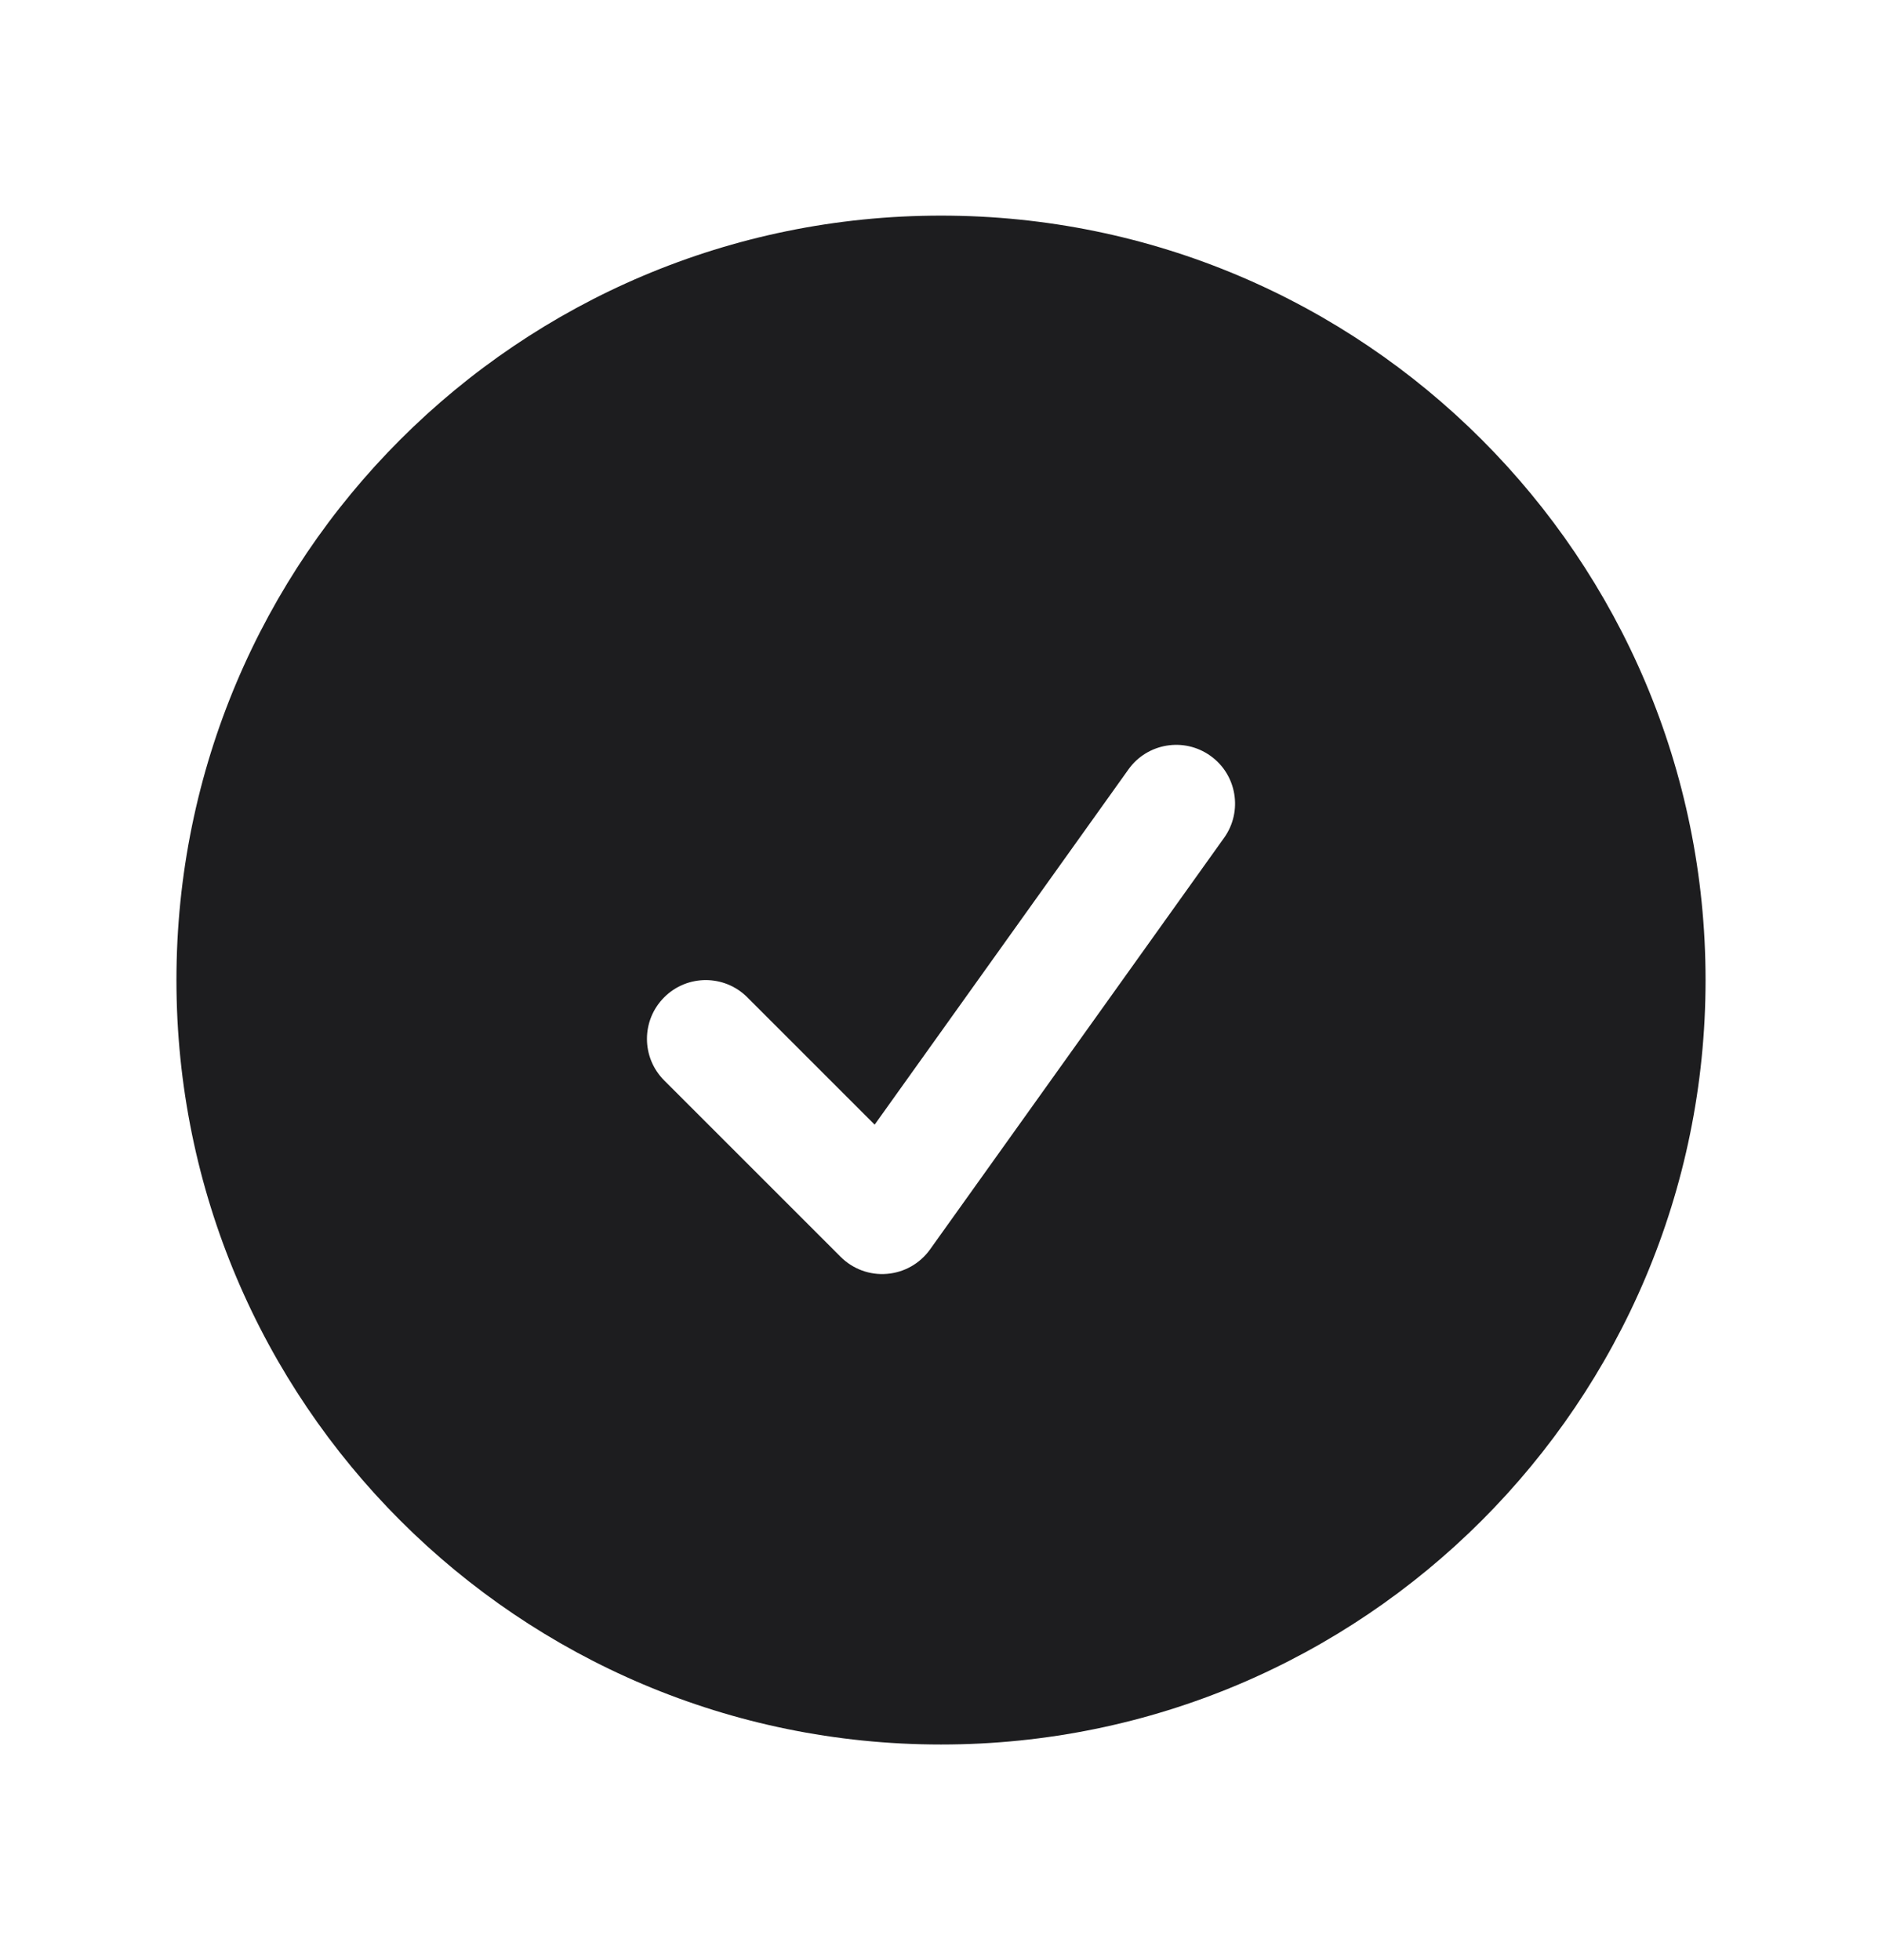 <svg width="24" height="25" viewBox="0 0 24 25" fill="none" xmlns="http://www.w3.org/2000/svg">
<path fill-rule="evenodd" clip-rule="evenodd" d="M2.25 12.5C2.25 7.115 6.615 2.75 12 2.75C17.385 2.75 21.75 7.115 21.75 12.5C21.75 17.885 17.385 22.25 12 22.25C6.615 22.25 2.25 17.885 2.25 12.5ZM15.61 10.686C15.851 10.349 15.773 9.88 15.436 9.64C15.099 9.399 14.63 9.477 14.39 9.814L11.154 14.344L9.53 12.72C9.237 12.427 8.763 12.427 8.47 12.72C8.177 13.013 8.177 13.487 8.47 13.78L10.72 16.03C10.876 16.186 11.092 16.266 11.312 16.247C11.532 16.229 11.732 16.115 11.86 15.936L15.61 10.686Z" fill="#1D1D1F"/>
</svg>
